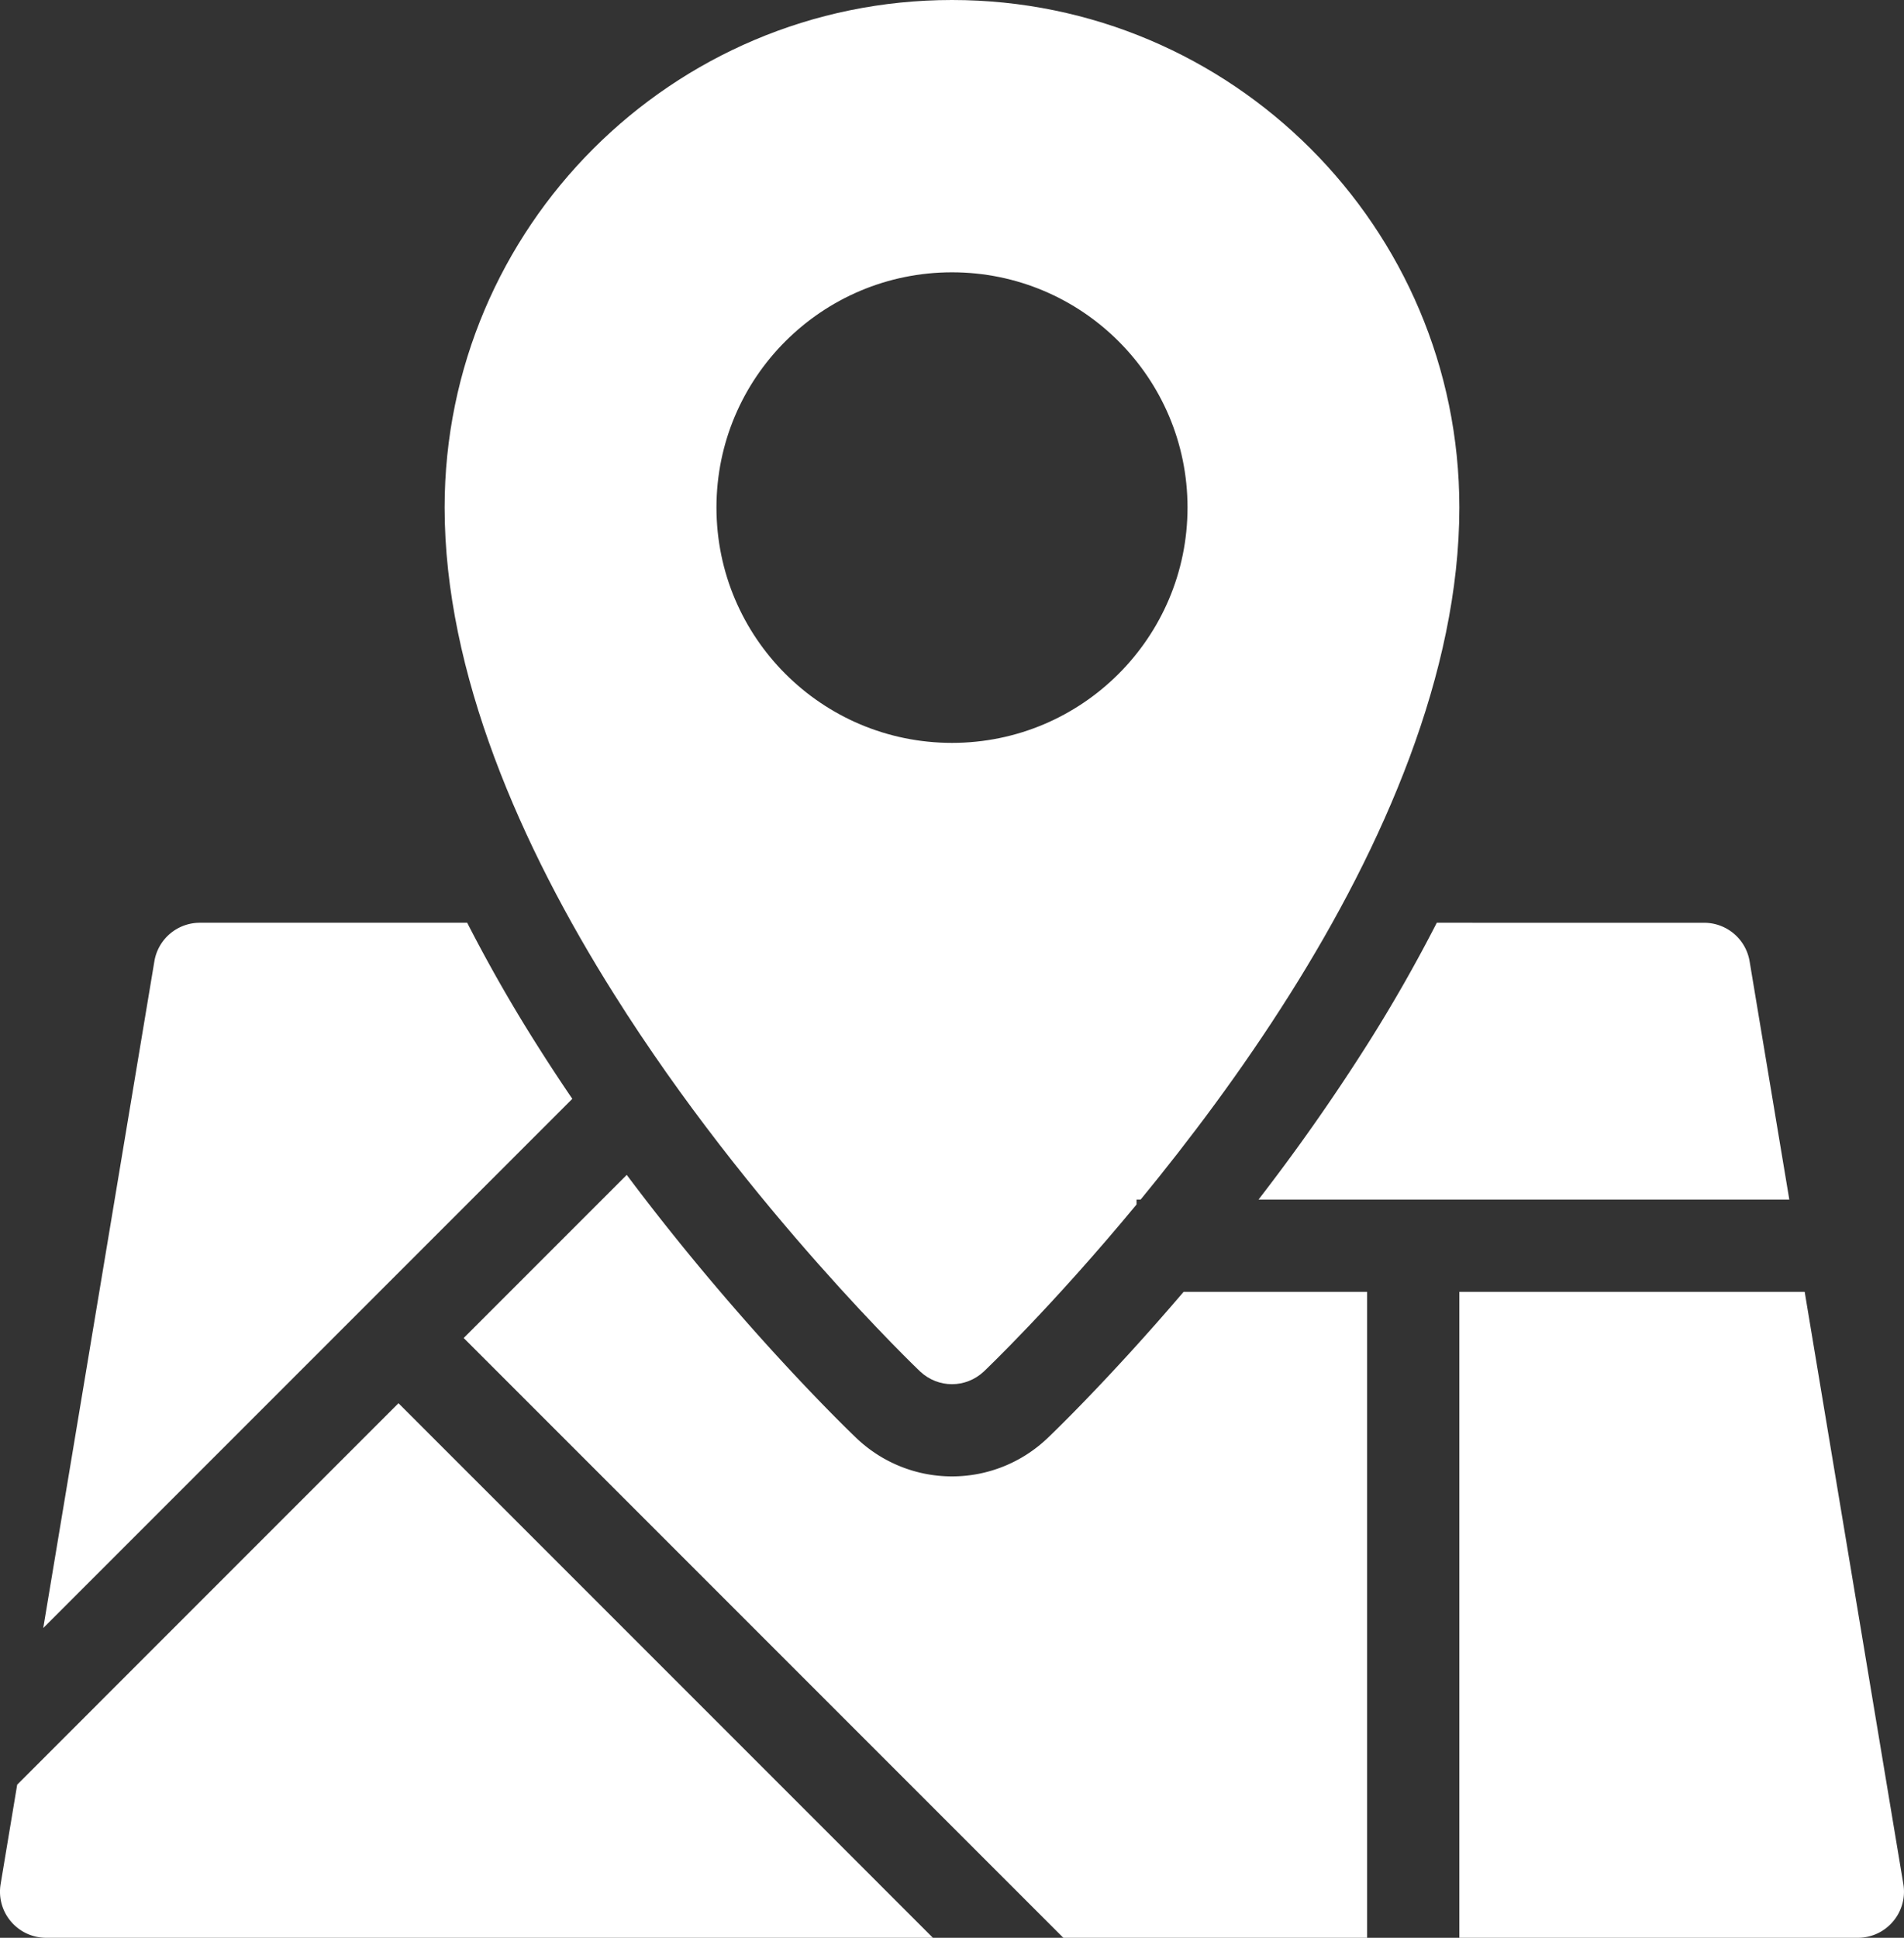 <?xml version="1.0" encoding="UTF-8"?> <svg xmlns="http://www.w3.org/2000/svg" viewBox="3.317 2.5 93.367 95"><rect x="3.317" y="2.5" width="93.367" height="95" fill="#333333" stroke="none"/><g><g fill-rule="evenodd" clip-rule="evenodd"><path d="m91.814 65.833 4.838 29.034a2.251 2.251 0 0 1-.505 1.832c-.43.51-1.06.801-1.725.801H74.88V65.833zM61.357 65.833c-3.762 4.409-6.64 7.143-6.688 7.186a6.786 6.786 0 0 1-9.338 0c-.065-.06-5.546-5.263-11.28-12.92l-7.996 7.996L55.46 97.5h14.897V65.833zM49.064 97.5H5.578a2.257 2.257 0 0 1-1.725-.8 2.251 2.251 0 0 1-.505-1.833l.812-4.874 18.697-18.7zM26.227 47.738h-13.11a2.26 2.26 0 0 0-2.23 1.891L5.438 82.314 31.382 56.37a90.85 90.85 0 0 1-1.78-2.715 75.265 75.265 0 0 1-3.375-5.917zM73.773 47.738a75.265 75.265 0 0 1-3.375 5.917 99.405 99.405 0 0 1-5.368 7.655h26.03l-1.947-11.681a2.26 2.26 0 0 0-2.23-1.89z" fill="#ffffff" opacity="1" data-original="#000000"></path><path d="M50 2.5c-13.73 0-24.88 11.15-24.88 24.88 0 8.11 3.74 16.61 8.31 23.86 3.33 5.3 7.09 9.92 10.01 13.22 2.92 3.3 5 5.28 5 5.28.44.41 1 .62 1.56.62s1.12-.21 1.56-.62c0 0 3.34-3.17 7.49-8.19v-.24h.2c2.35-2.86 4.94-6.29 7.32-10.07 4.57-7.25 8.31-15.75 8.31-23.86C74.88 13.65 63.73 2.5 50 2.5zm0 36.42c-6.38 0-11.55-5.17-11.55-11.54 0-6.36 5.17-11.53 11.55-11.53s11.55 5.17 11.55 11.53c0 6.37-5.17 11.54-11.55 11.54z" fill="#ffffff" opacity="1" data-original="#000000"></path></g></g></svg> 